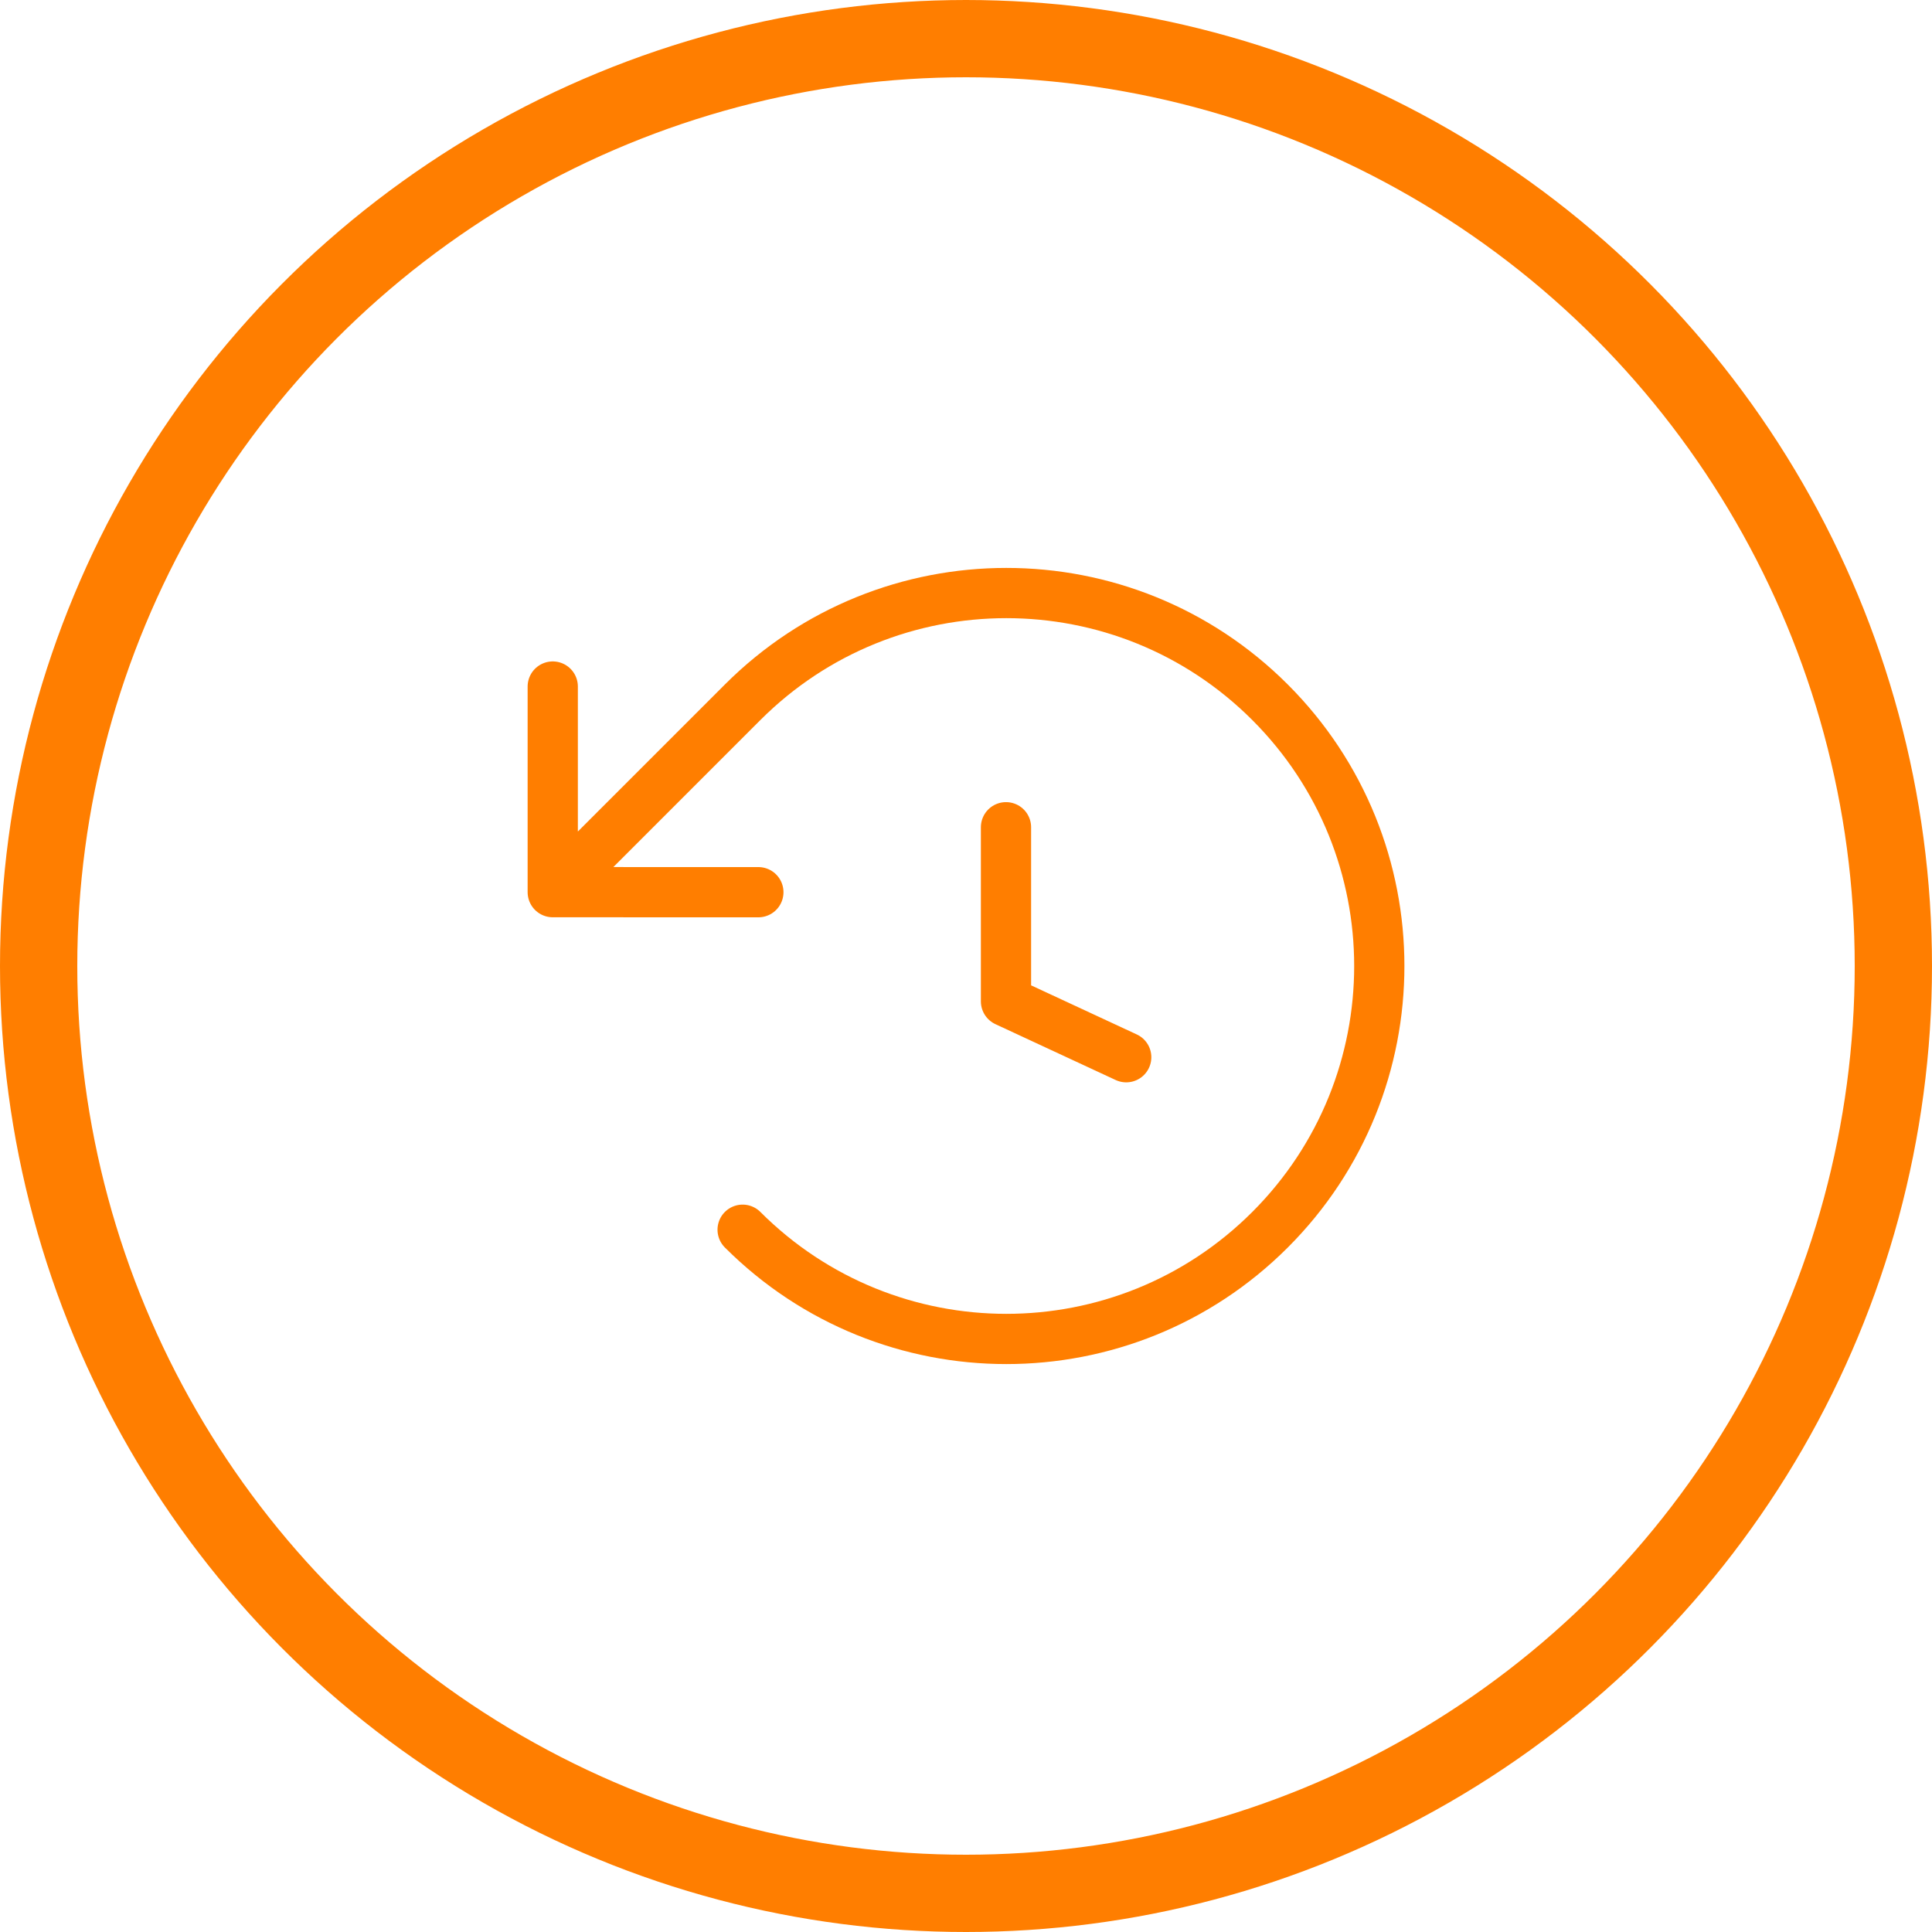 <svg width="100" height="100" viewBox="0 0 100 100" fill="none" xmlns="http://www.w3.org/2000/svg">
<path d="M38.438 63.65C45.977 71.189 58.199 71.189 65.738 63.65C73.277 56.111 73.277 43.889 65.738 36.35C58.199 28.811 45.977 28.811 38.438 36.35L28.61 46.178M28.61 46.178V35.535M28.61 46.178L39.253 46.18M52.07 42.818V51.831L58.293 54.722" stroke="#FF7E00" stroke-width="2.6" stroke-miterlimit="10" stroke-linecap="round" stroke-linejoin="round"/>
<circle cx="50" cy="50" r="48" stroke="#FF7E00" stroke-width="4"/>
</svg>
